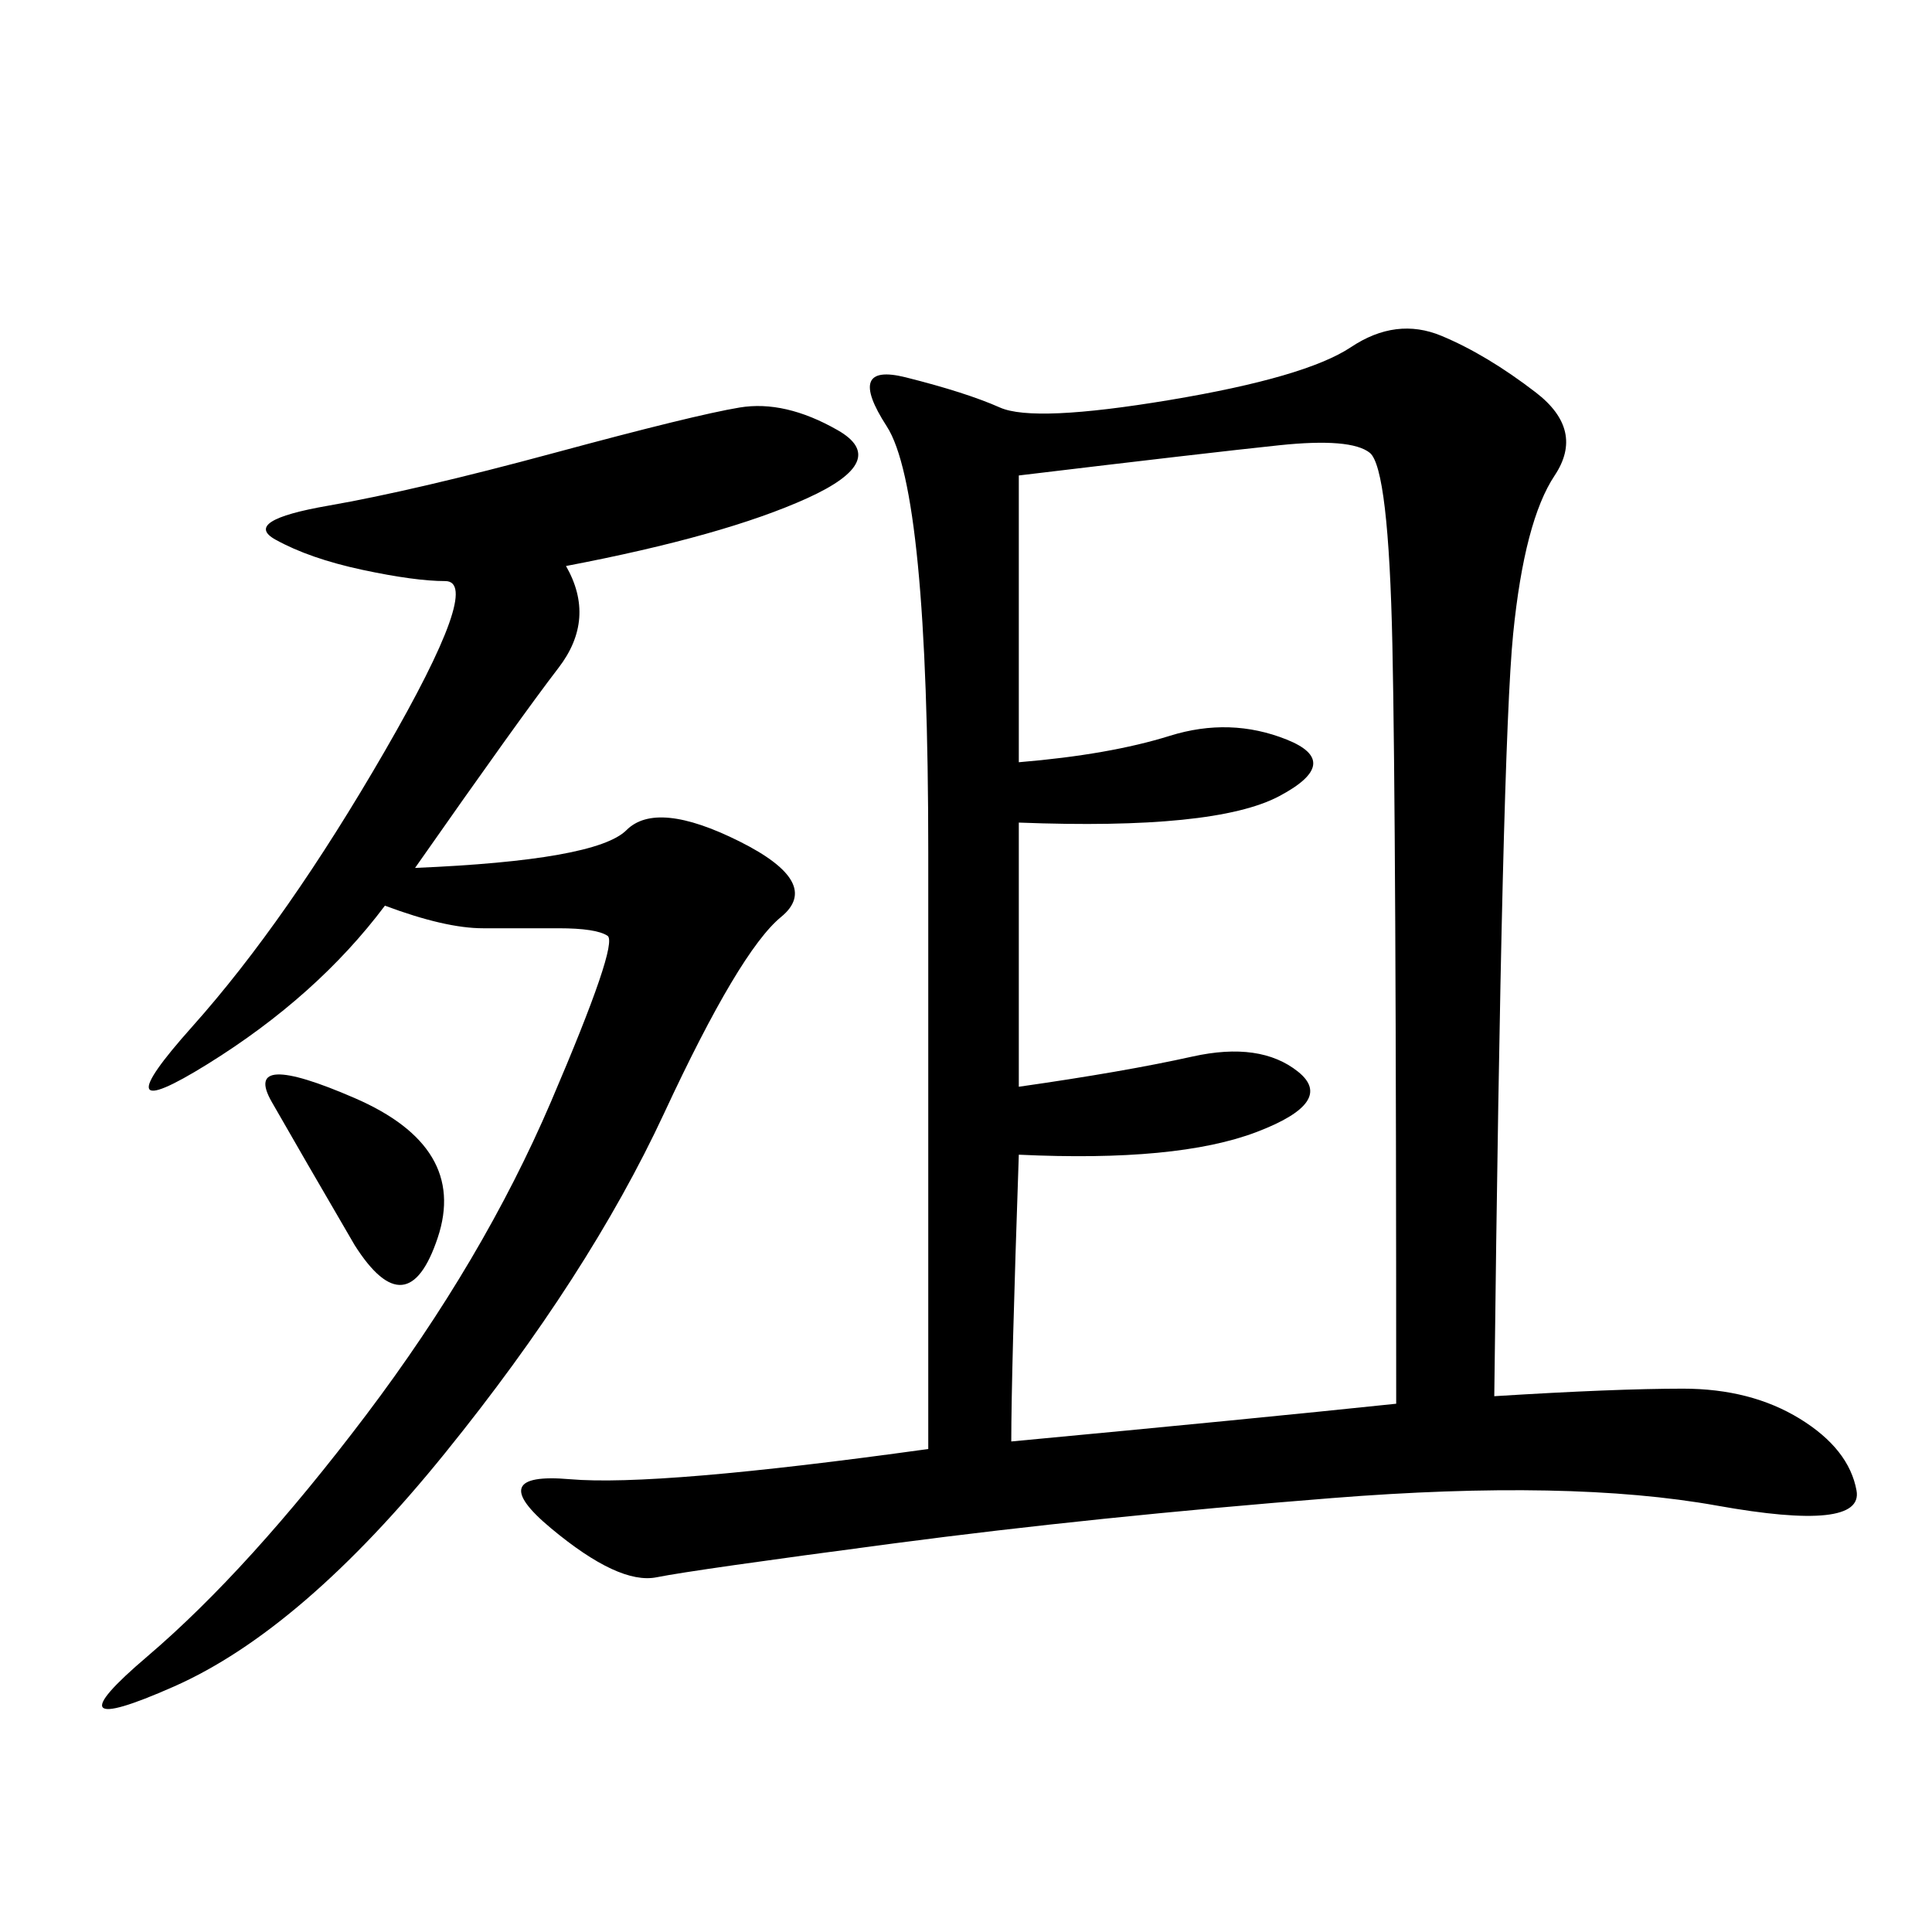 <svg xmlns="http://www.w3.org/2000/svg" xmlns:xlink="http://www.w3.org/1999/xlink" width="300" height="300"><path d="M232.03 216.80Q250.78 215.63 261.33 215.63L261.33 215.63Q271.88 215.63 279.49 220.31Q287.11 225 288.28 231.45Q289.45 237.89 266.60 233.79Q243.75 229.69 206.84 232.62Q169.92 235.55 138.87 239.65Q107.81 243.75 101.95 244.92Q96.09 246.09 85.55 237.30Q75 228.52 88.48 229.69Q101.95 230.86 144.14 225L144.14 225L144.14 132.42Q144.14 76.17 137.70 66.21Q131.25 56.25 140.63 58.59Q150 60.94 155.27 63.28Q160.55 65.63 181.64 62.11Q202.73 58.59 209.77 53.91Q216.80 49.22 223.83 52.15Q230.86 55.08 238.48 60.94Q246.09 66.80 241.41 73.83Q236.72 80.86 234.96 98.44Q233.20 116.02 232.03 216.80L232.03 216.80ZM216.80 217.97Q216.80 127.73 216.21 100.20Q215.63 72.66 212.70 70.31Q209.77 67.97 198.63 69.14Q187.50 70.31 158.20 73.83L158.20 73.83L158.20 118.36Q172.27 117.19 181.64 114.26Q191.02 111.33 199.80 114.84Q208.59 118.36 198.63 123.63Q188.67 128.91 158.20 127.73L158.20 127.73L158.20 168.75Q174.61 166.41 185.16 164.06Q195.70 161.72 201.56 166.41Q207.42 171.09 195.12 175.78Q182.81 180.47 158.20 179.30L158.20 179.30Q157.03 213.28 157.03 223.83L157.03 223.83Q194.53 220.31 216.80 217.97L216.80 217.97ZM87.89 87.89Q92.58 96.09 86.72 103.71Q80.86 111.33 64.45 134.77L64.45 134.77Q92.58 133.59 97.27 128.91Q101.95 124.22 114.84 130.66Q127.73 137.11 121.29 142.38Q114.84 147.66 103.13 172.85Q91.41 198.05 69.14 225.59Q46.88 253.13 26.95 261.91Q7.03 270.70 22.85 257.23Q38.67 243.75 56.84 219.73Q75 195.70 85.55 171.09Q96.09 146.48 94.34 145.31Q92.58 144.14 86.72 144.14L86.72 144.14L75 144.14Q69.14 144.14 59.77 140.63L59.77 140.63Q49.22 154.69 32.23 165.23Q15.23 175.78 29.88 159.38Q44.53 142.97 59.77 116.60Q75 90.23 69.14 90.23L69.14 90.23Q64.45 90.23 56.25 88.48Q48.05 86.72 42.77 83.79Q37.50 80.86 50.98 78.52Q64.45 76.17 86.13 70.31Q107.81 64.45 114.84 63.28Q121.88 62.11 130.08 66.80Q138.28 71.48 125.39 77.34Q112.50 83.20 87.89 87.89L87.89 87.89ZM55.08 193.36Q46.88 179.30 42.19 171.09Q37.50 162.89 55.08 170.51Q72.66 178.13 67.97 192.19Q63.28 206.25 55.08 193.36L55.08 193.36Z"/></svg>